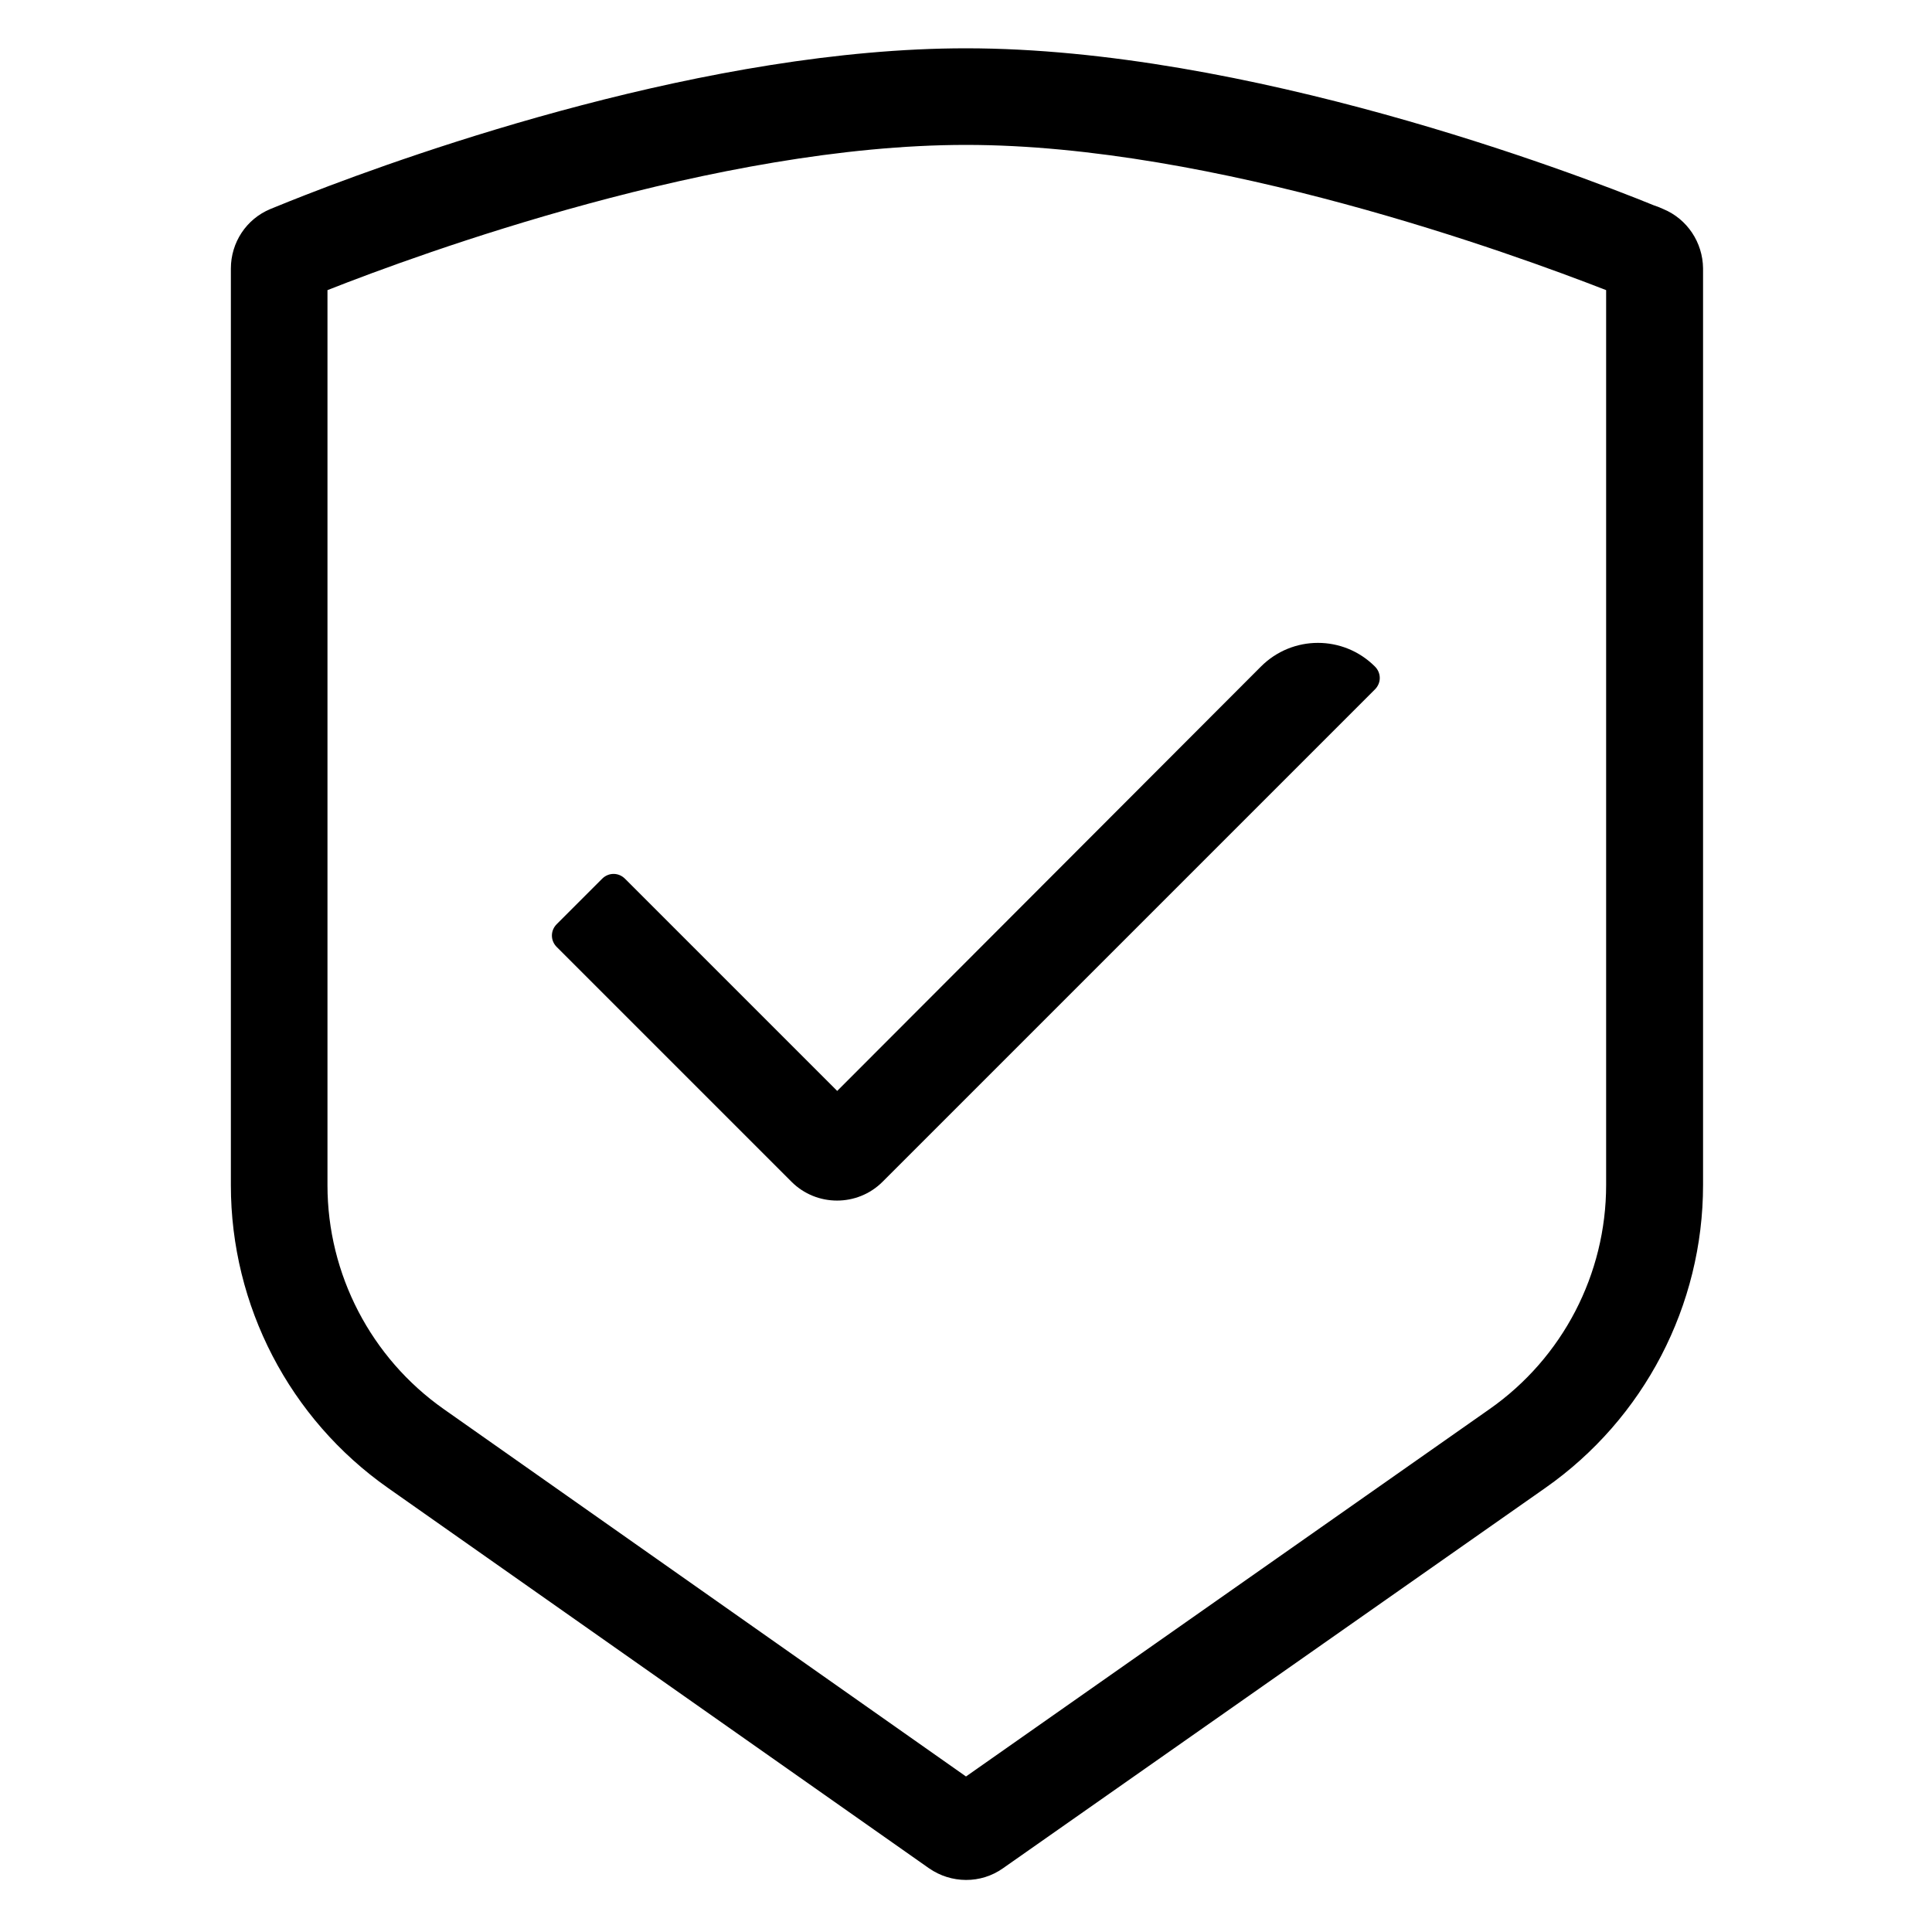 <svg enable-background="new 0 0 60 60" viewBox="0 0 60 60" xmlns="http://www.w3.org/2000/svg"><path d="m51.65 6.49c-.11-.05-.21-.09-.28-.11-2.55-1.04-12.65-4.88-21.37-4.88-7.96 0-17.04 3.2-20.5 4.55-.31.12-.71.28-1.1.44-.75.31-1.23 1.04-1.23 1.85v28.47c0 3.74 1.82 7.25 4.88 9.4l16.8 11.81c.69.48 1.61.49 2.3 0l16.84-11.81c3.07-2.15 4.9-5.67 4.9-9.41v-28.47c-.01-.8-.49-1.53-1.24-1.84zm-1.77 30.31c0 2.77-1.35 5.37-3.62 6.96l-16.26 11.41-16.22-11.41c-2.26-1.59-3.61-4.19-3.61-6.95v-27.8c2.89-1.14 12.1-4.51 19.83-4.51 7.72 0 16.98 3.38 19.88 4.51z"/><path d="m19.41 27.29c-.2-.2-.51-.2-.71 0l-1.41 1.41c-.2.2-.2.51 0 .71l7.29 7.29c.78.78 2.05.78 2.83 0l15.29-15.29c.2-.2.2-.51 0-.71-.98-.98-2.56-.98-3.54 0l-13.16 13.18z"/></svg>